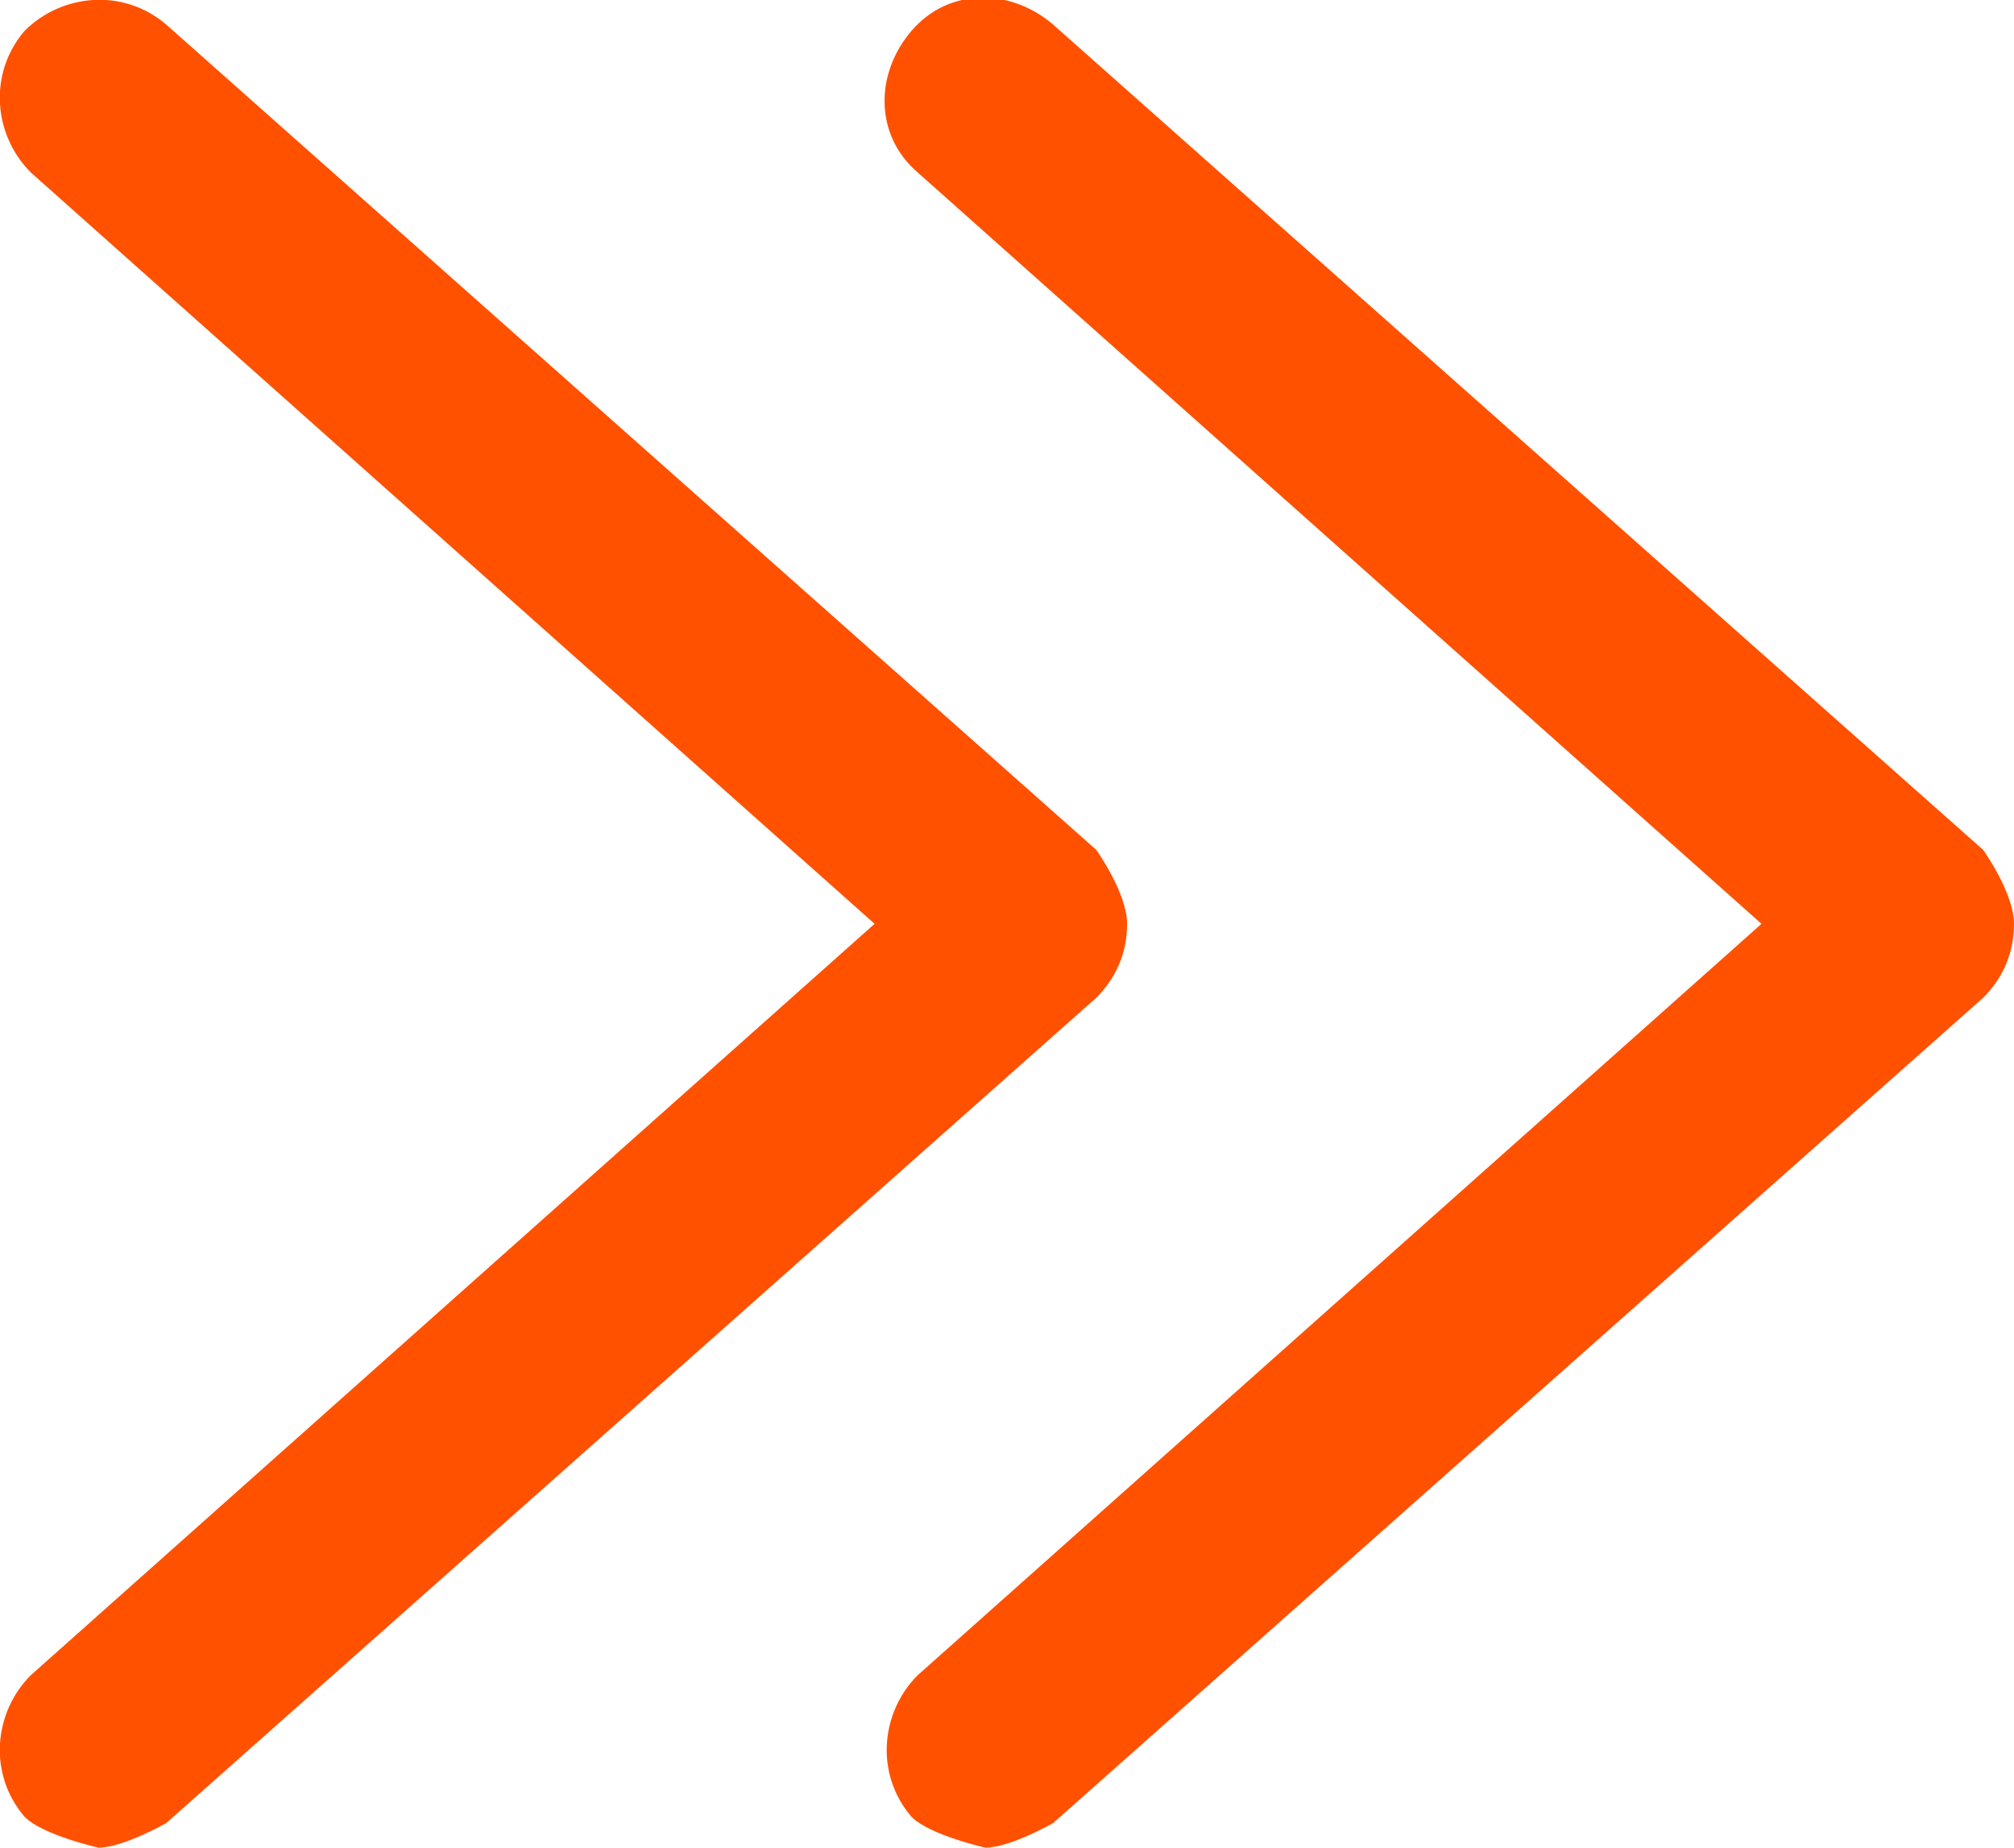 <?xml version="1.0" encoding="UTF-8"?>
<svg id="_レイヤー_2" data-name="レイヤー 2" xmlns="http://www.w3.org/2000/svg" viewBox="0 0 3.27 3">
  <defs>
    <style>
      .cls-1 {
        fill: #ff5100;
      }
    </style>
  </defs>
  <g id="_ボタン" data-name="ボタン">
    <g>
      <path class="cls-1" d="M1.6,3s-.09-.02-.12-.05c-.06-.07-.05-.17.01-.23l1.37-1.22L1.49.28c-.07-.06-.07-.16-.01-.23.06-.07.16-.07.23-.01l1.51,1.34s.05.07.05.12-.02.09-.05.12l-1.51,1.34s-.07.04-.11.04Z"/>
      <path class="cls-1" d="M.16,3s-.09-.02-.12-.05c-.06-.07-.05-.17.01-.23l1.37-1.22L.05.28C-.01.22-.02.12.04.05.1-.01.2-.02.27.04l1.51,1.34s.05.07.05.12-.02.09-.05.12L.27,2.96s-.07.04-.11.04Z"/>
    </g>
  </g>
</svg>